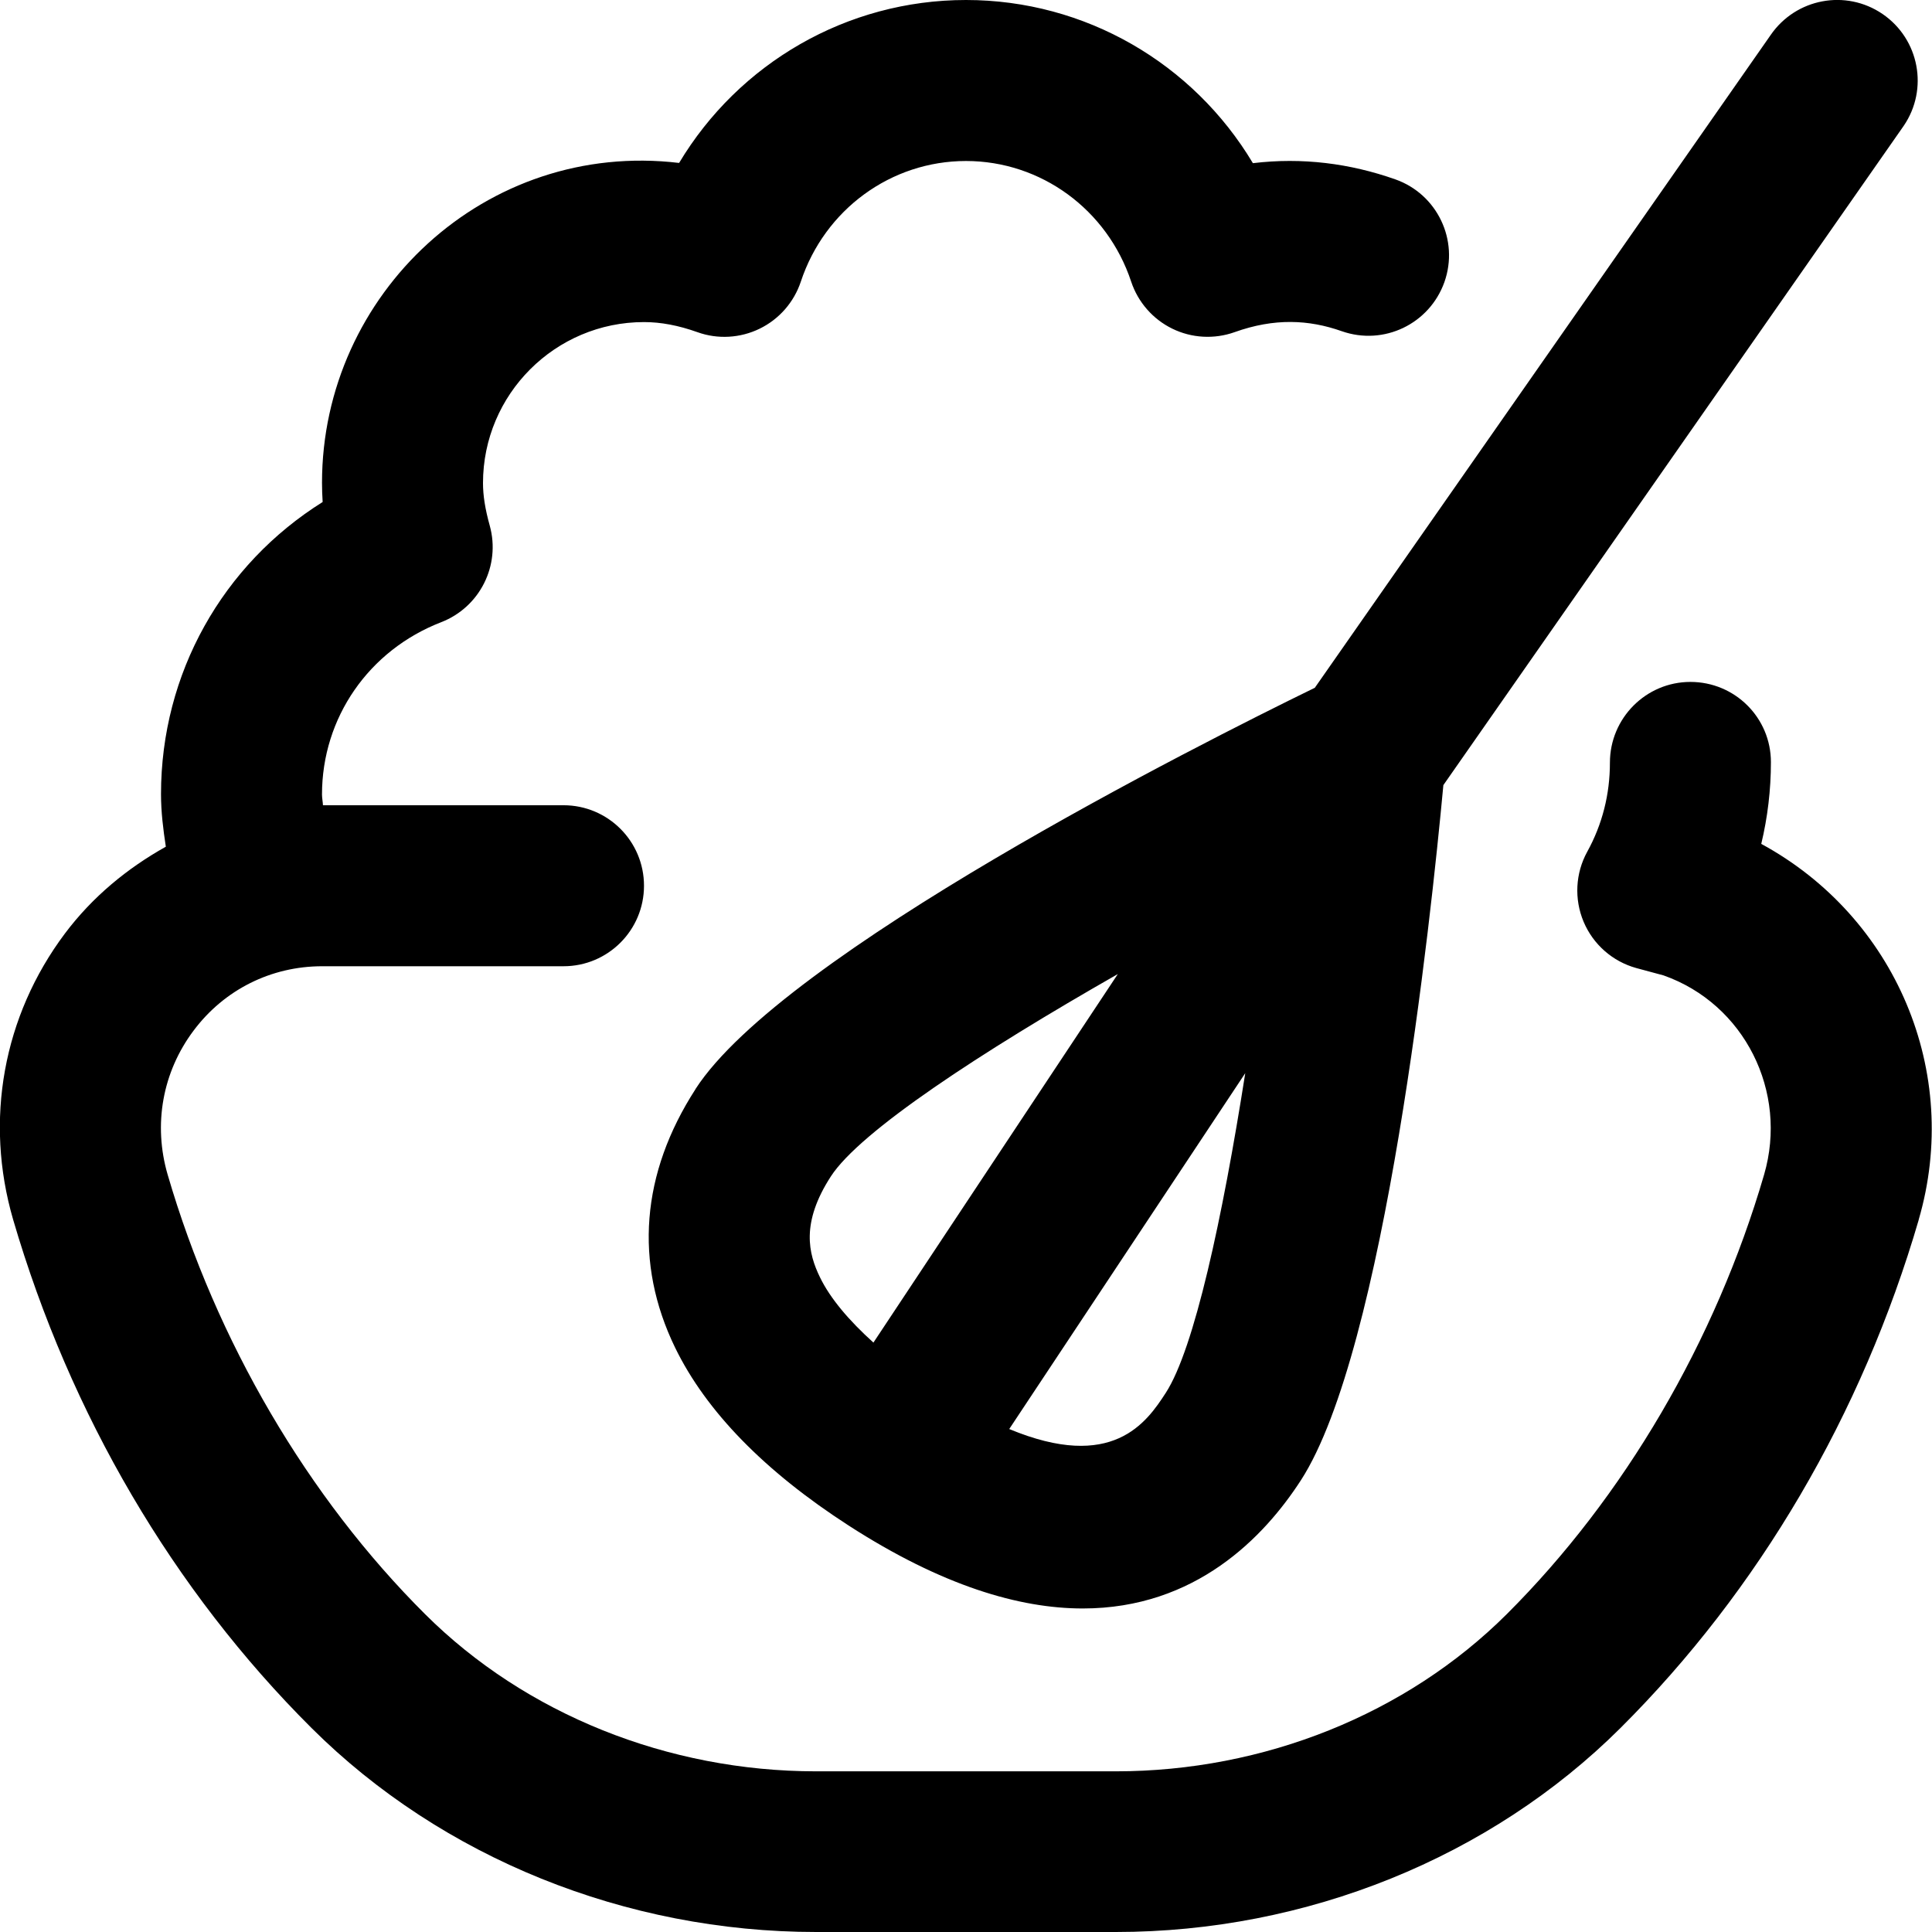 <?xml version="1.0" encoding="UTF-8"?>
<svg xmlns="http://www.w3.org/2000/svg" id="Layer_1" data-name="Layer 1" viewBox="0 0 24 24">
  <path d="m8.641,13.528c-.678,1.049-.766,2.16-.254,3.214.385.79,1.109,1.533,2.154,2.208,1.162.75,2.123,1.031,2.91,1.031,1.4,0,2.253-.887,2.71-1.594,1.043-1.614,1.612-6.945,1.769-8.634L23.648,1.564c.312-.456.194-1.078-.262-1.39-.457-.312-1.078-.194-1.391.262l-5.662,8.108c-1.45.707-6.608,3.306-7.693,4.984Zm1.545,2.339c-.144-.295-.239-.675.135-1.253h0c.362-.56,1.866-1.545,3.565-2.514l-3.036,4.578c-.305-.275-.537-.549-.664-.811Zm4.296,1.435c-.239.37-.663.983-1.945.45l2.932-4.421c-.283,1.801-.633,3.424-.987,3.971Zm9.354-2.152c-.706,2.42-1.988,4.604-3.706,6.316-1.617,1.61-3.902,2.534-6.269,2.534h-3.722c-2.366,0-4.651-.923-6.269-2.534-1.718-1.711-2.999-3.896-3.707-6.316-.359-1.234-.125-2.528.643-3.553.343-.457.775-.811,1.254-1.079-.033-.215-.06-.432-.06-.653,0-1.501.767-2.852,2.008-3.629-.005-.08-.008-.159-.008-.238,0-2.349,2.035-4.26,4.436-3.974C9.178.786,10.519,0,12,0s2.822.786,3.564,2.027c.613-.074,1.207.003,1.769.201.521.184.794.755.61,1.276-.185.52-.753.794-1.276.61-.408-.144-.836-.165-1.33.012-.253.09-.533.075-.774-.043-.242-.118-.426-.329-.511-.584-.297-.896-1.121-1.499-2.052-1.499s-1.755.602-2.052,1.499c-.085.255-.269.466-.511.584-.241.118-.522.134-.774.043-.236-.084-.453-.125-.663-.125-1.103,0-2,.897-2,2,0,.153.026.321.084.529.137.495-.124,1.013-.603,1.199-.9.348-1.481,1.188-1.481,2.14,0,.045.01.089.012.134h2.988c.553,0,1,.448,1,1s-.447,1-1,1h-2.998c-.634,0-1.216.291-1.596.798-.388.516-.505,1.169-.323,1.792.604,2.068,1.74,4.007,3.199,5.46,1.245,1.24,3.015,1.951,4.856,1.951h3.722c1.842,0,3.611-.711,4.856-1.951,1.459-1.454,2.595-3.393,3.198-5.46.302-1.034-.246-2.122-1.248-2.476l-.341-.092c-.294-.082-.534-.293-.653-.575-.118-.281-.102-.602.045-.869.188-.341.282-.714.282-1.107,0-.552.447-1.003,1-1.003s1,.445,1,.997c0,.344-.041.685-.12,1.015,1.666.905,2.492,2.833,1.955,4.671Z"/>
</svg>
